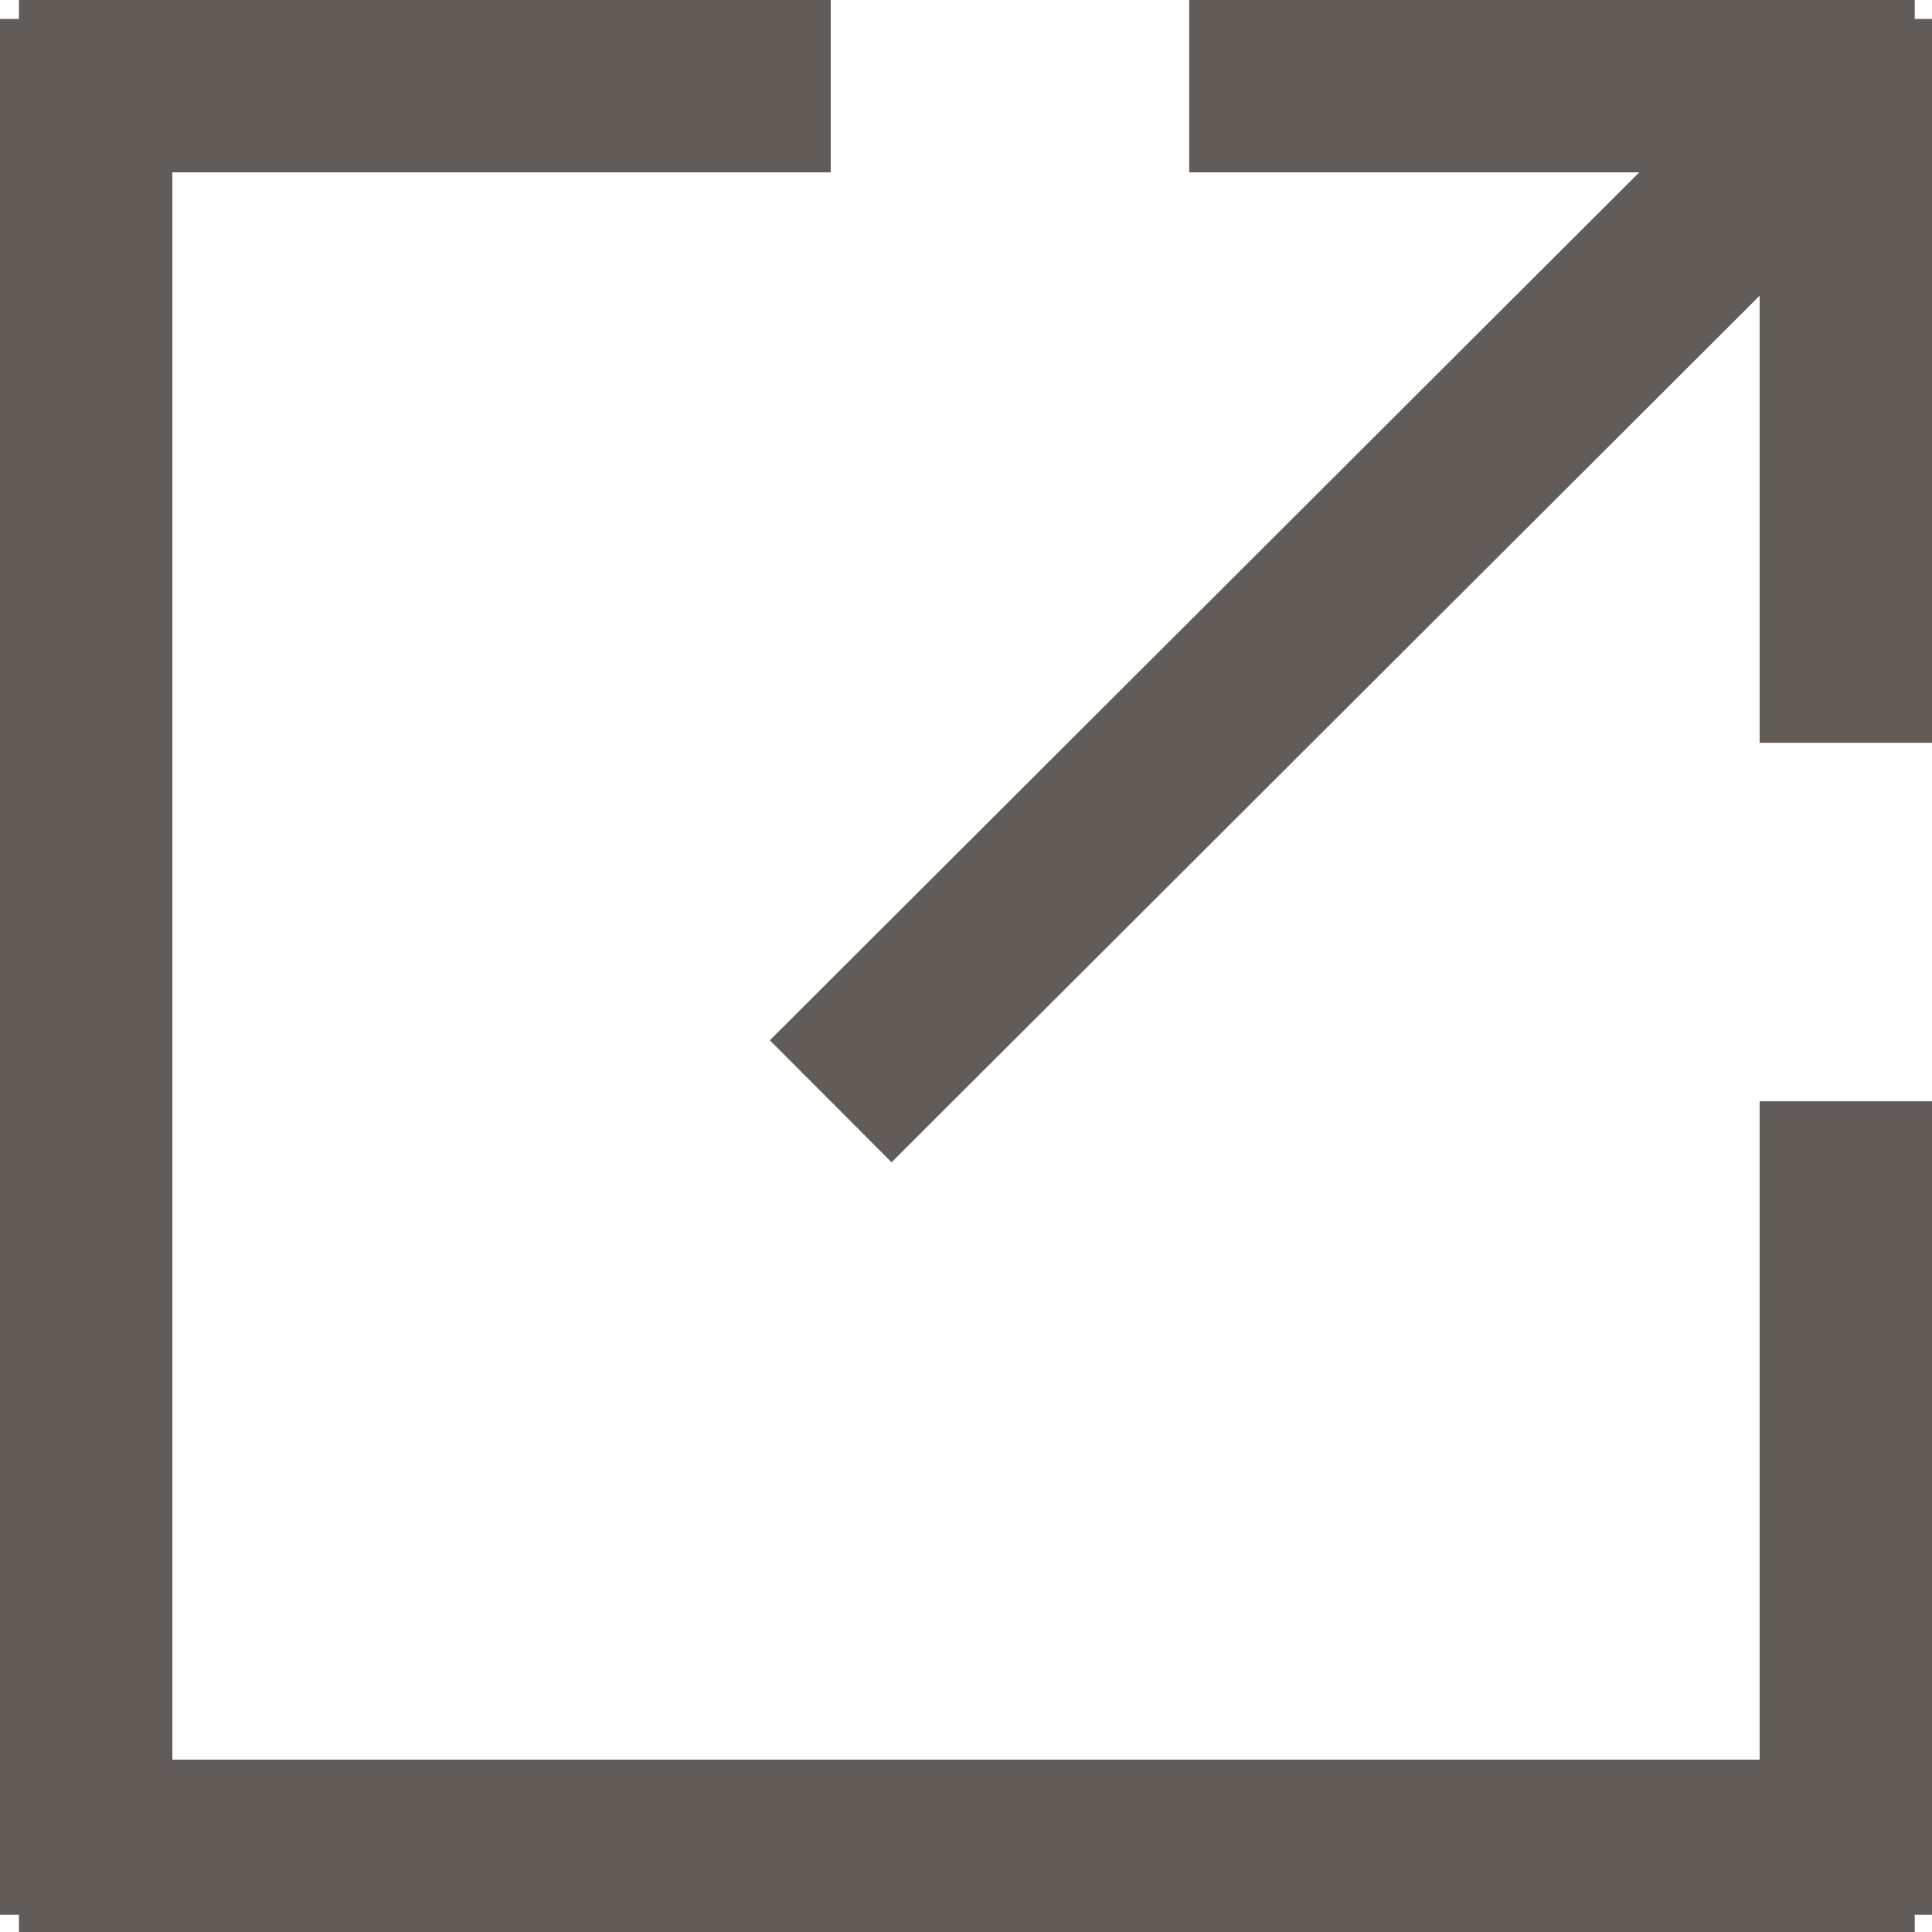 <?xml version="1.0" encoding="UTF-8"?><svg id="_レイヤー_1" xmlns="http://www.w3.org/2000/svg" viewBox="0 0 11.21 11.21"><defs><style>.cls-1{fill:none;stroke:#615c57;}</style></defs><g id="btn_link"><g id="_グループ_145"><path id="_パス_699" class="cls-1" d="M.5,.11V11.11"/><path id="_パス_700" class="cls-1" d="M11.11,10.71H.11"/></g><path id="_パス_701" class="cls-1" d="M.11,.5H4.82"/><path id="_パス_702" class="cls-1" d="M10.71,6.39v4.72"/><path id="_パス_703" class="cls-1" d="M4.82,6.39L10.72,.5"/><path id="_パス_704" class="cls-1" d="M6.9,.5h4.21"/><path id="_パス_705" class="cls-1" d="M10.71,4.31V.11"/></g></svg>